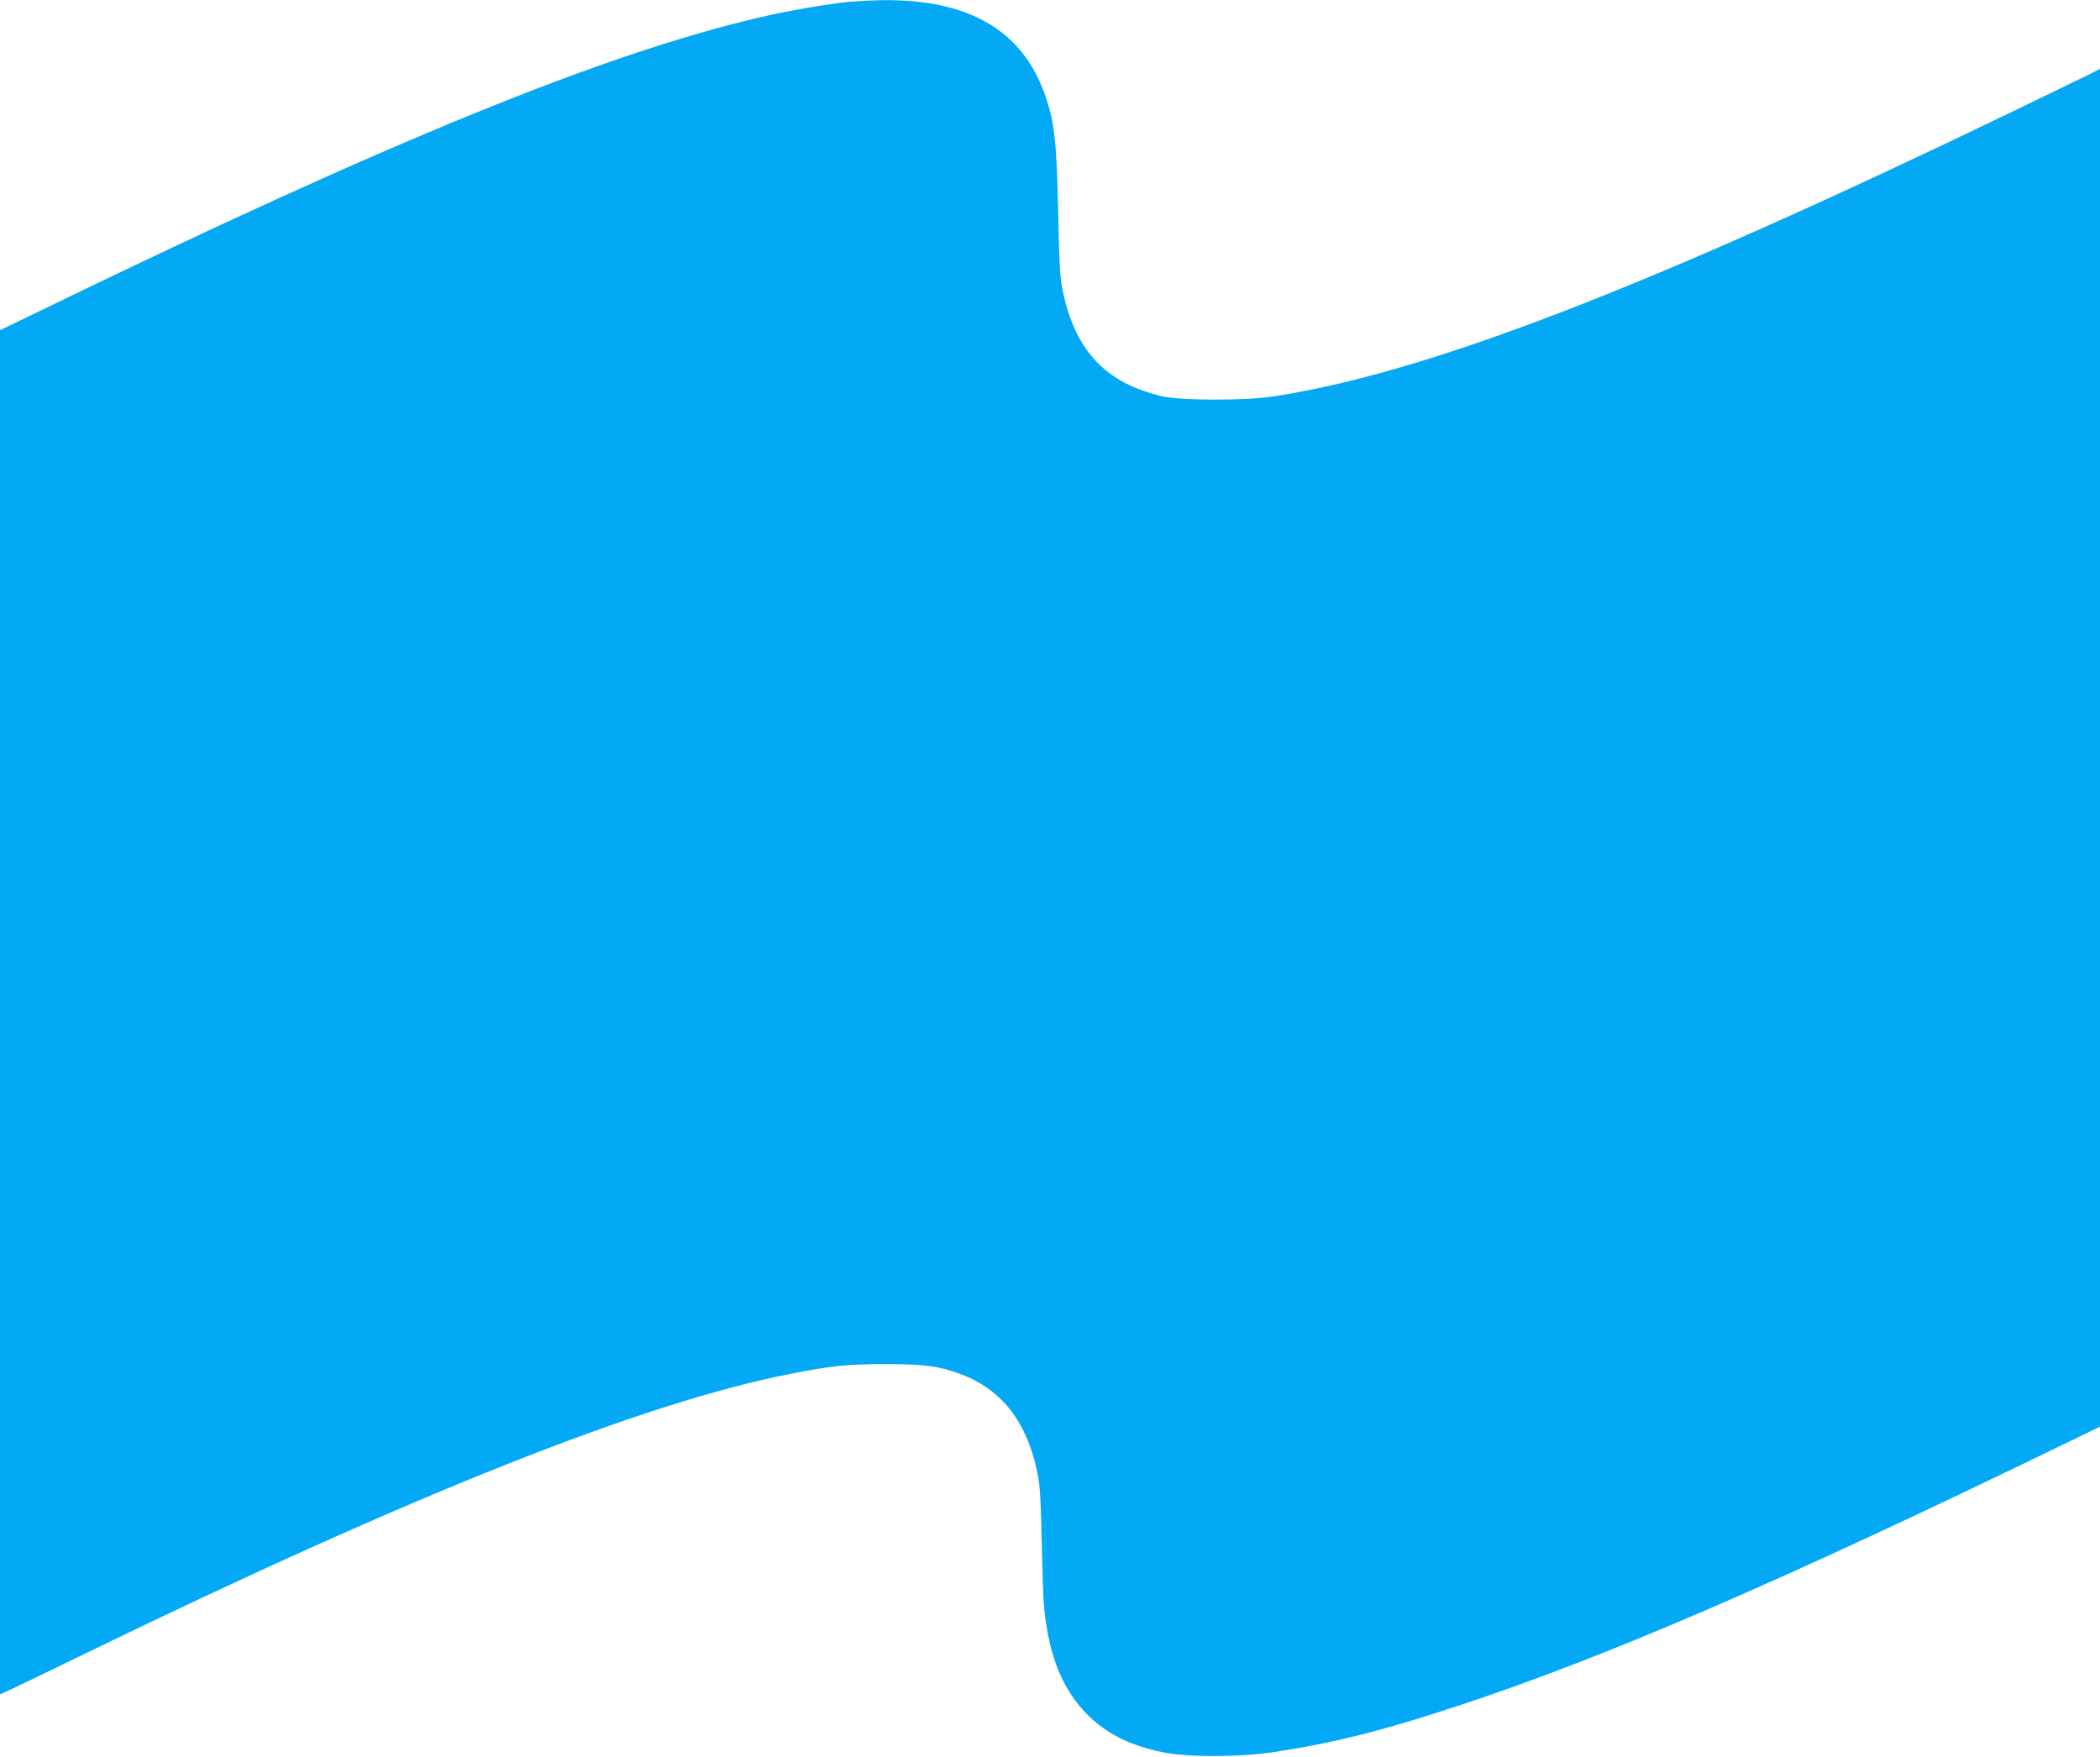 <?xml version="1.0" standalone="no"?>
<!DOCTYPE svg PUBLIC "-//W3C//DTD SVG 20010904//EN"
 "http://www.w3.org/TR/2001/REC-SVG-20010904/DTD/svg10.dtd">
<svg version="1.0" xmlns="http://www.w3.org/2000/svg"
 width="1280pt" height="1071pt" viewBox="0 0 1280 1071"
 preserveAspectRatio="xMidYMid meet">
<g transform="translate(0,1071) scale(0.1,-0.1)"
fill="#03a9f4" stroke="none">
<path d="M5175 10699 c-130 -13 -376 -55 -544 -95 -950 -221 -2268 -759 -4418
-1804 l-213 -103 0 -4158 0 -4158 73 33 c39 18 236 113 437 211 2019 981 3415
1535 4305 1709 257 51 348 60 585 60 239 0 324 -12 461 -63 243 -92 396 -287
460 -589 18 -82 22 -152 29 -443 8 -362 12 -414 36 -544 42 -225 127 -391 263
-518 114 -105 245 -168 433 -208 149 -32 469 -32 682 0 353 53 660 129 1111
278 905 297 1975 759 3713 1603 l212 103 0 4139 0 4138 -67 -34 c-38 -18 -259
-126 -493 -239 -2219 -1070 -3550 -1582 -4480 -1724 -169 -26 -564 -25 -675 1
-342 79 -528 274 -605 632 -19 86 -23 149 -30 489 -9 423 -22 543 -75 701
-135 403 -462 598 -990 593 -66 -1 -160 -6 -210 -10z"/>
</g>
</svg>

